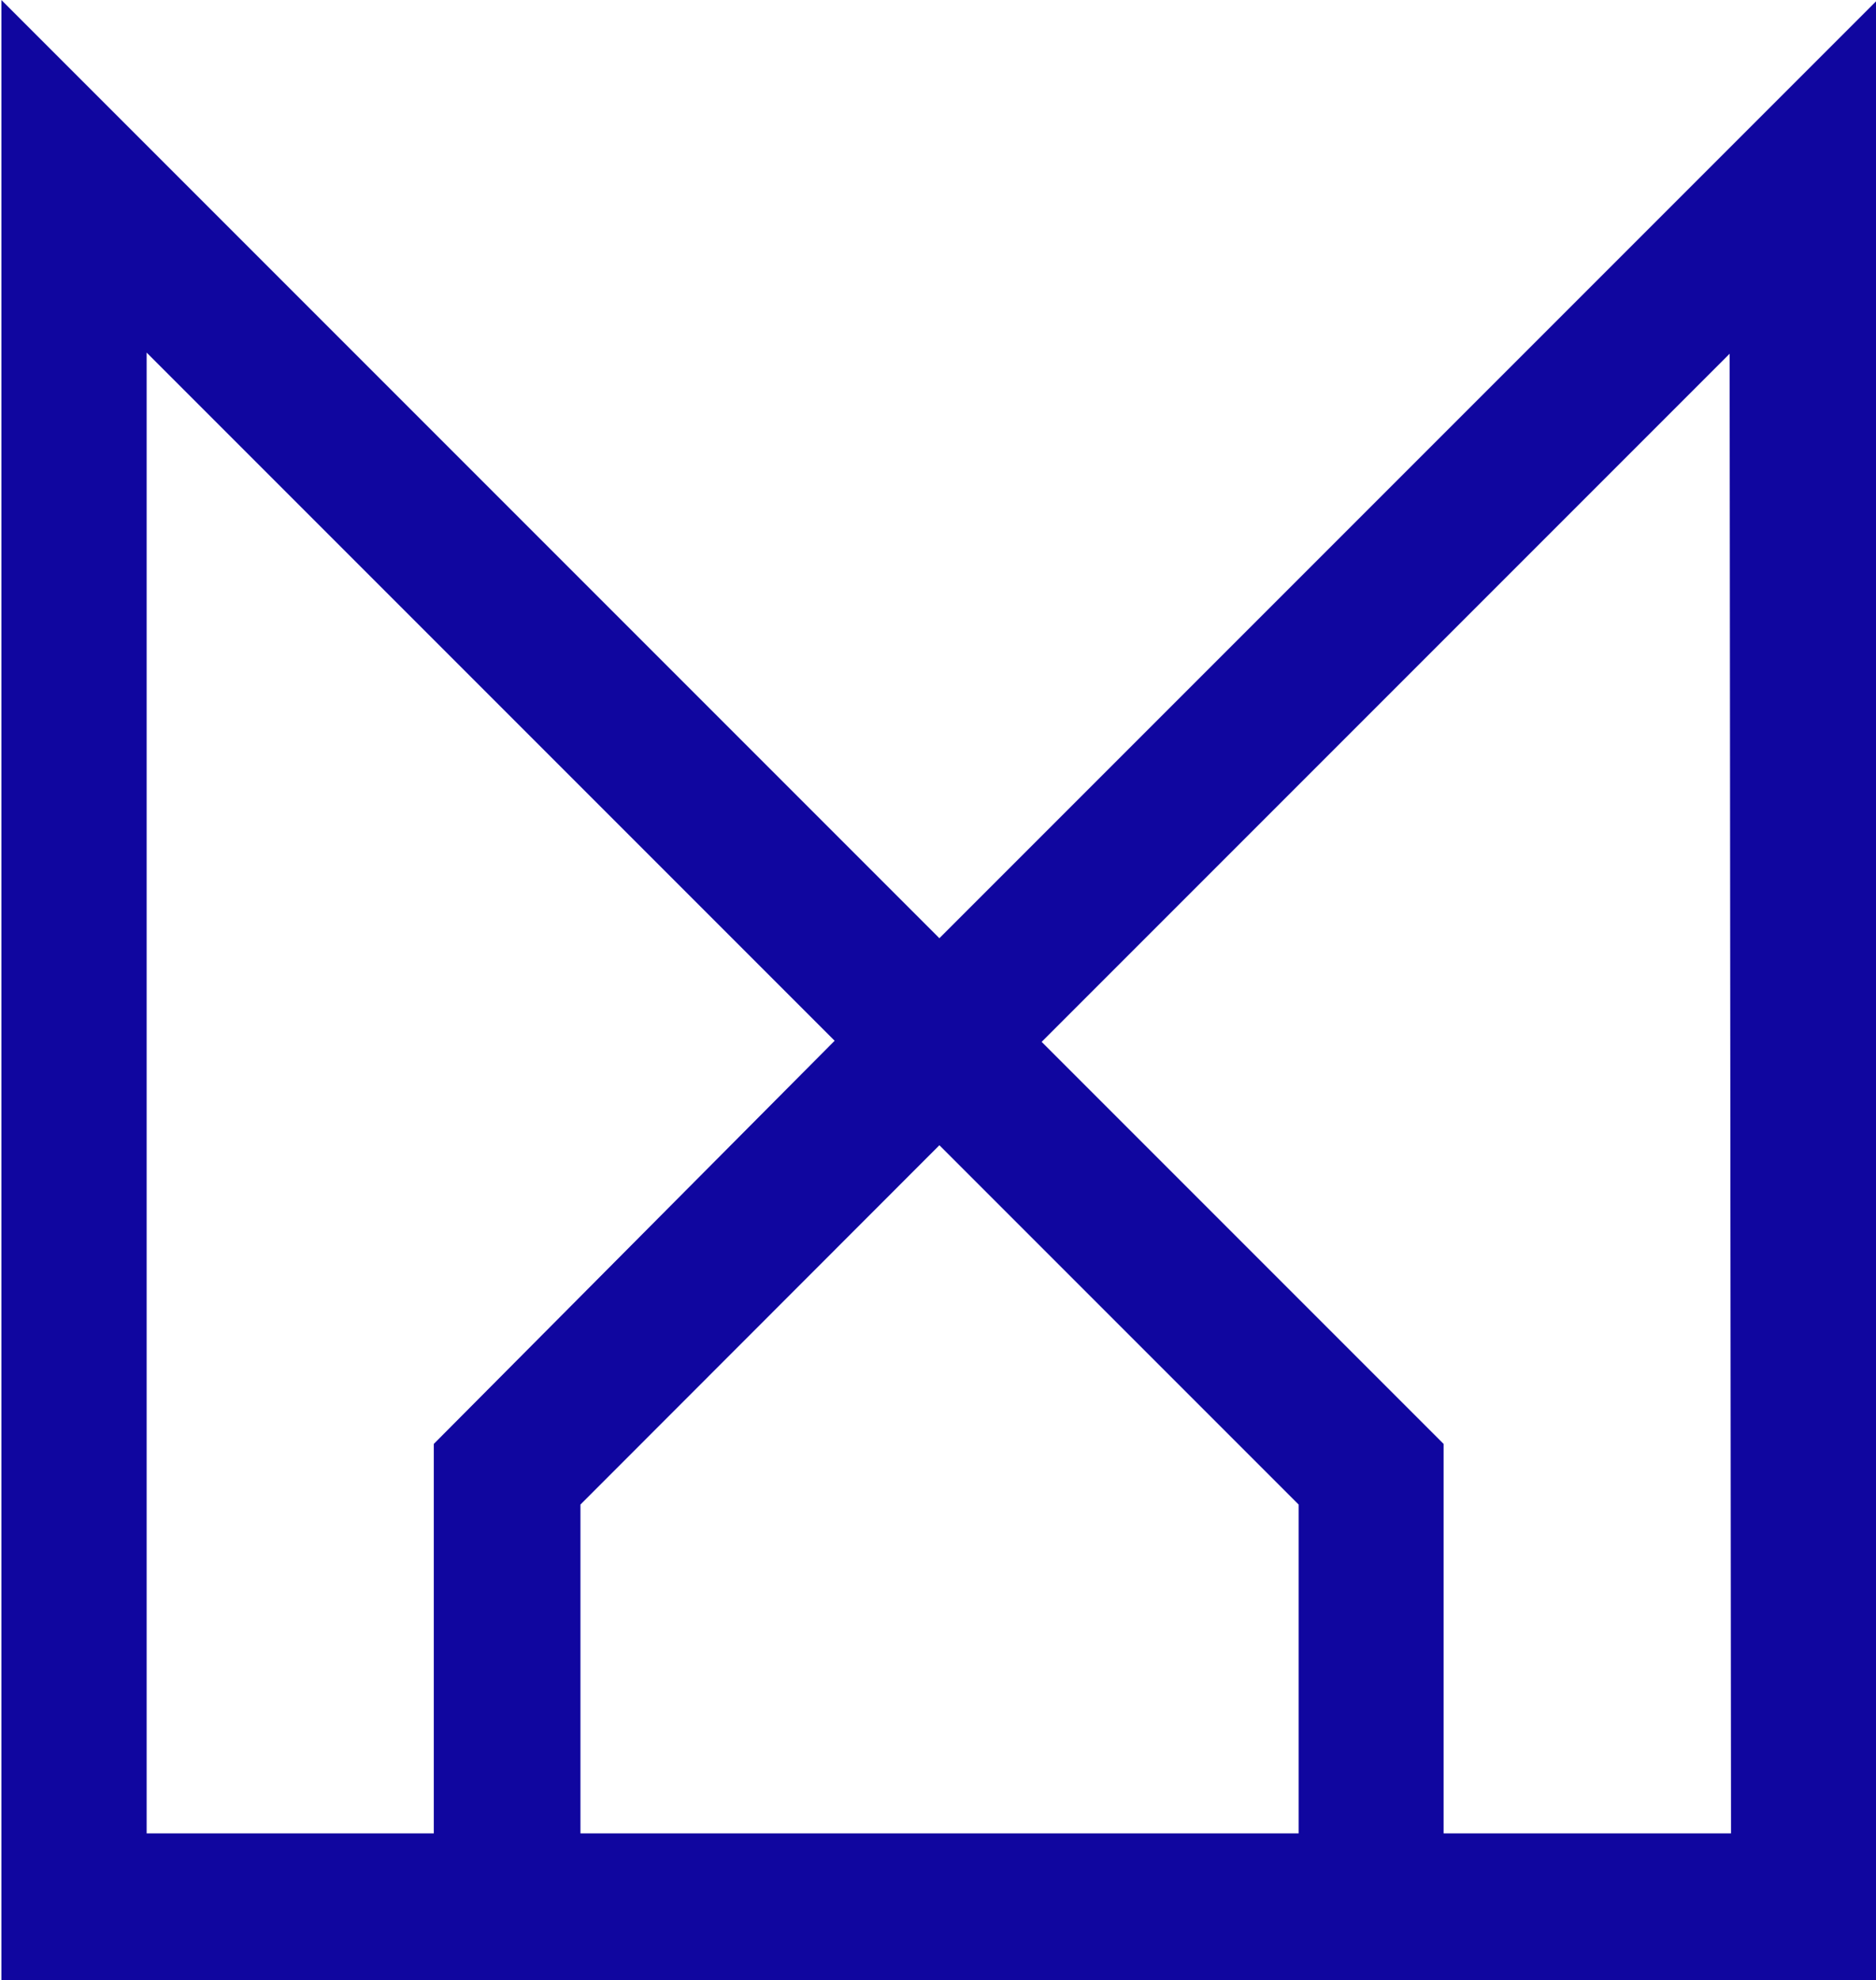 <svg id="Layer_1" data-name="Layer 1" xmlns="http://www.w3.org/2000/svg" viewBox="0 0 67.16 70.87"><defs><style>.cls-1{fill:#10069f;}</style></defs><path class="cls-1" d="M421,295.64l-33.58-33.58v70.87h67.16V262.06Zm-18.1,18.1v13.94H392.62v-53l24.63,24.63Zm5.25,13.94V315.91L421,303.05l12.86,12.86v11.77Zm41.19,0H439.05V313.74l-14.39-14.39,24.63-24.63Z" transform="translate(-387.37 -262.06)"/></svg>